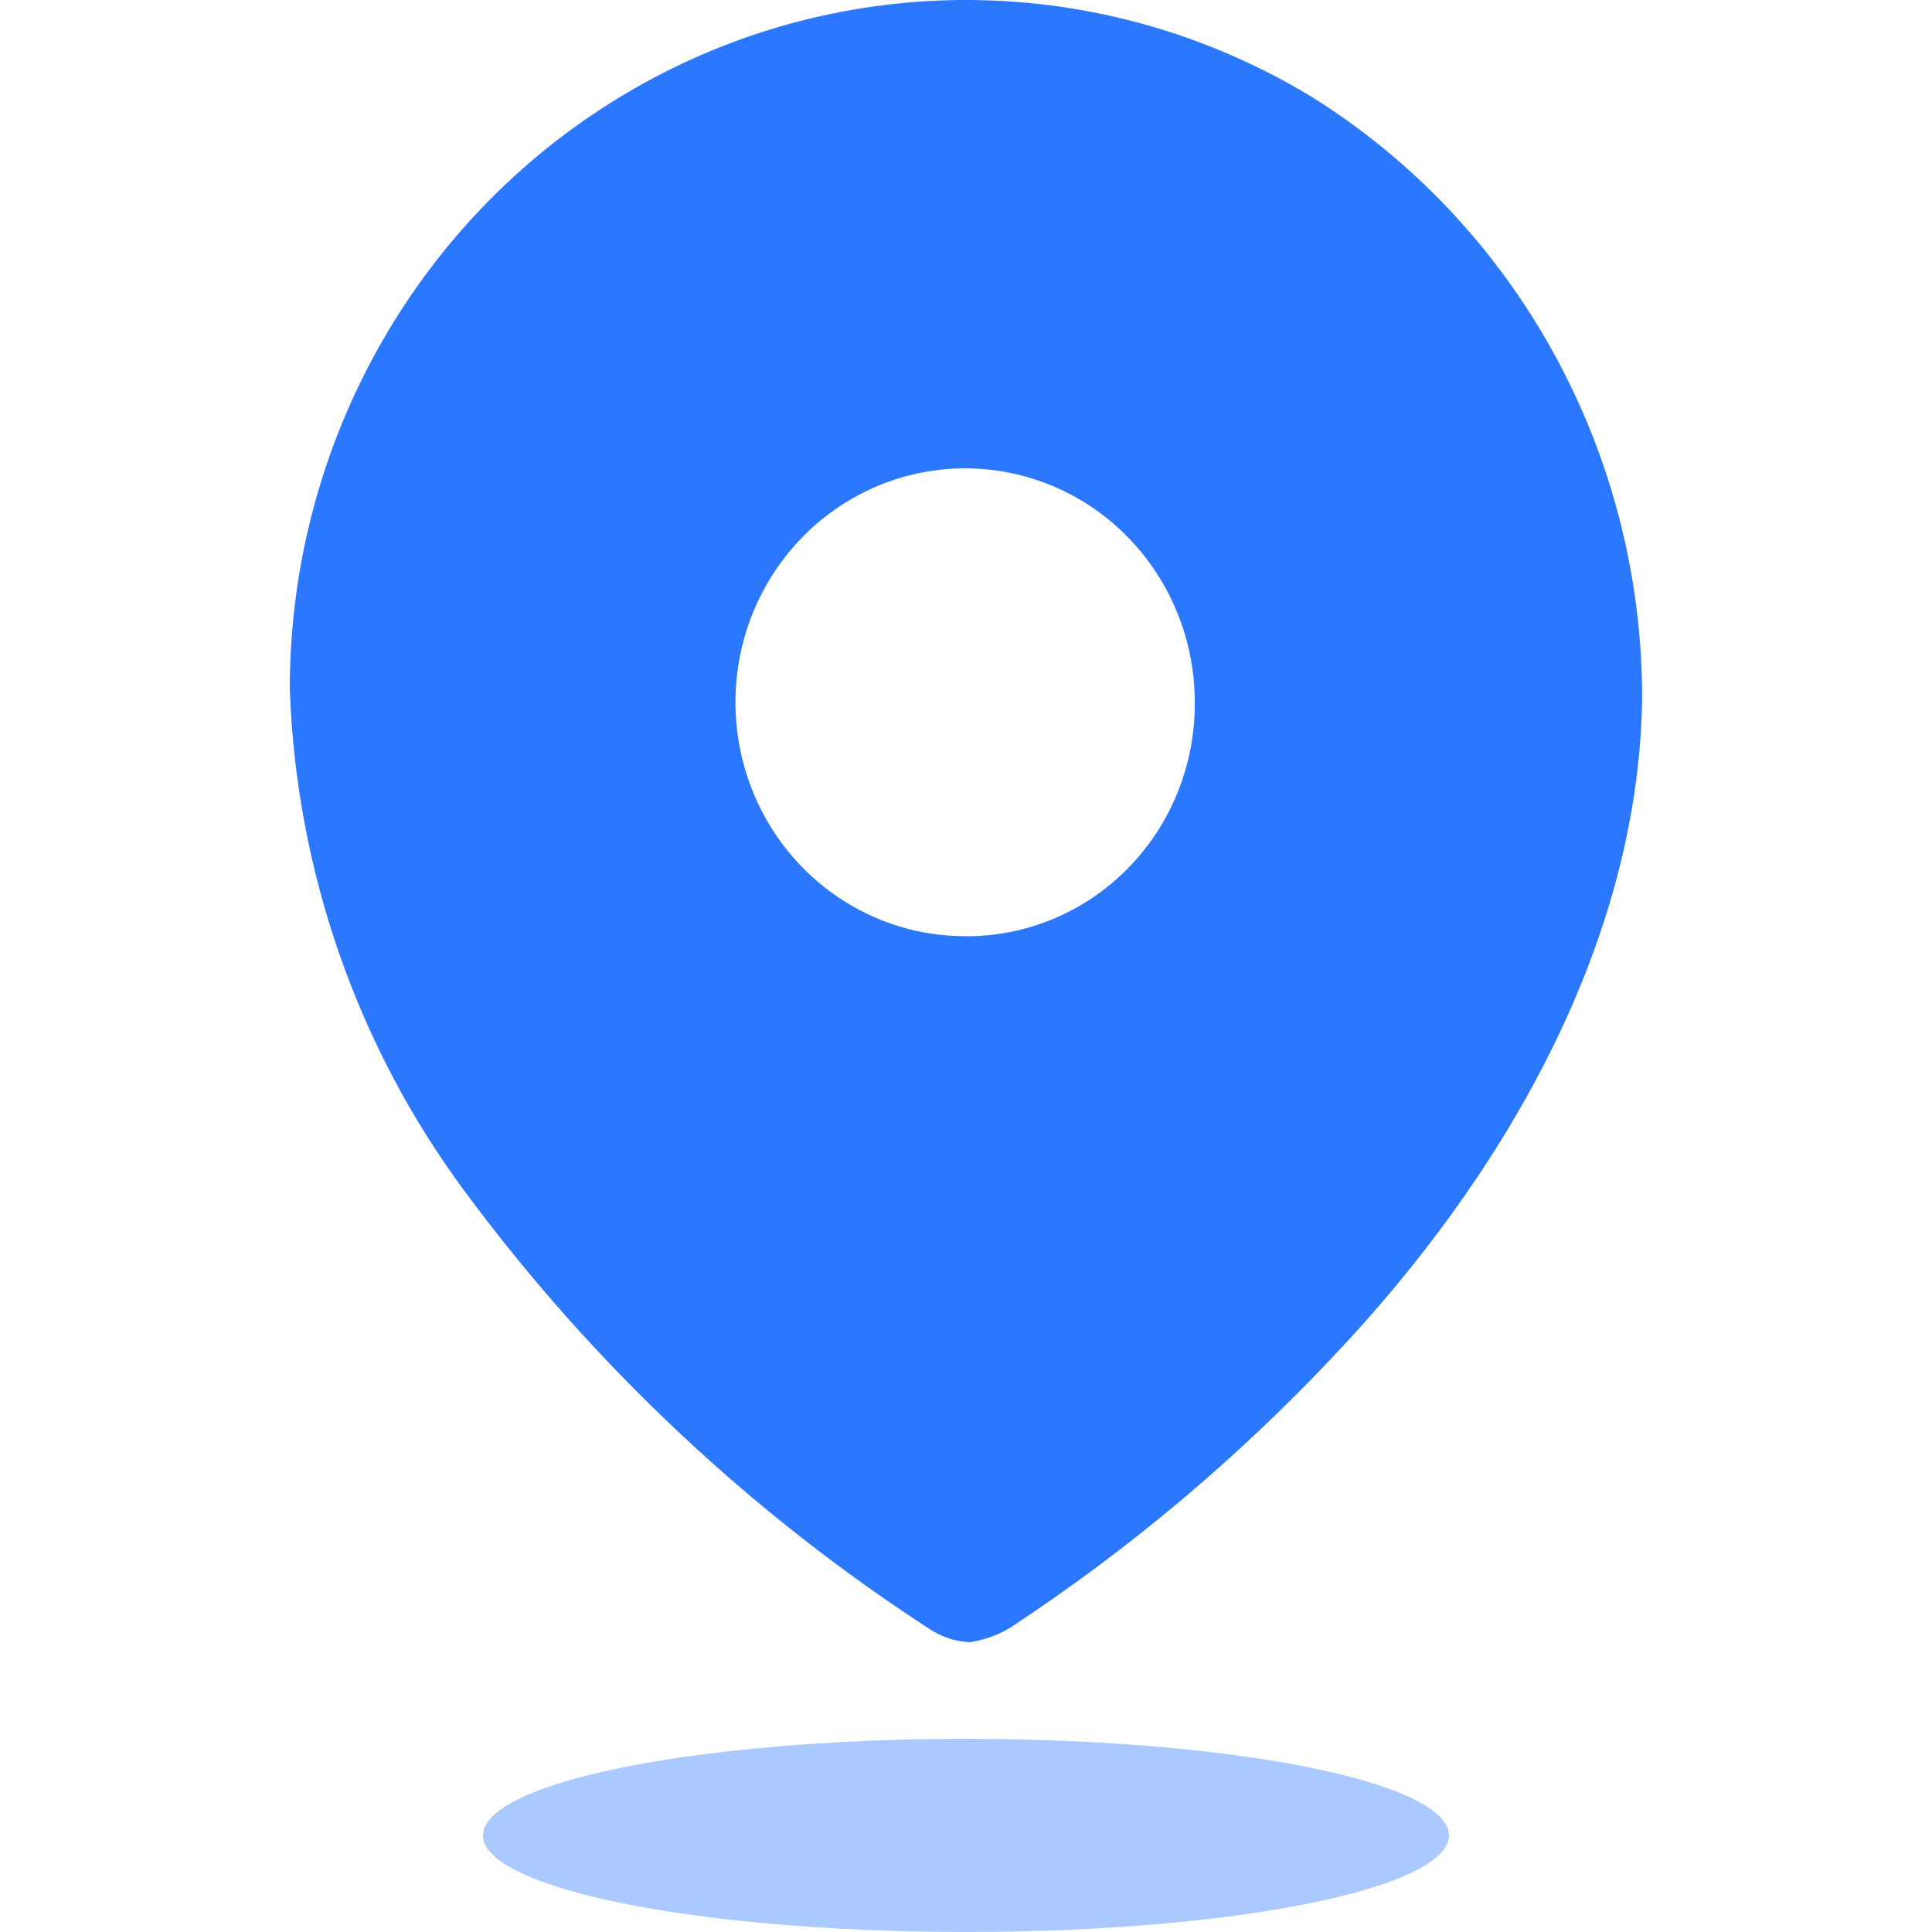 <svg width="24" height="24" viewBox="0 0 24 24" fill="none" xmlns="http://www.w3.org/2000/svg">
<g id="Iconly/Bulk/Location">
<g id="Location">
<path id="Path_34175" fill-rule="evenodd" clip-rule="evenodd" d="M7.838 1.124C10.459 -0.399 13.682 -0.373 16.279 1.194C18.851 2.792 20.414 5.645 20.399 8.714C20.34 11.762 18.664 14.628 16.569 16.843C15.359 18.128 14.007 19.263 12.538 20.227C12.387 20.315 12.221 20.373 12.049 20.4C11.884 20.393 11.723 20.344 11.581 20.258C9.339 18.809 7.372 16.961 5.774 14.801C4.438 12.998 3.679 10.819 3.6 8.561C3.598 5.487 5.216 2.648 7.838 1.124ZM9.352 9.834C9.793 10.921 10.834 11.63 11.989 11.63C12.746 11.636 13.473 11.333 14.009 10.789C14.545 10.245 14.845 9.505 14.842 8.734C14.846 7.558 14.154 6.495 13.088 6.042C12.022 5.589 10.793 5.835 9.975 6.665C9.157 7.496 8.911 8.746 9.352 9.834Z" fill="#2B78FF"/>
<ellipse id="Ellipse_743" opacity="0.4" cx="12" cy="22.8" rx="6" ry="1.2" fill="#2B78FF"/>
</g>
</g>
</svg>
